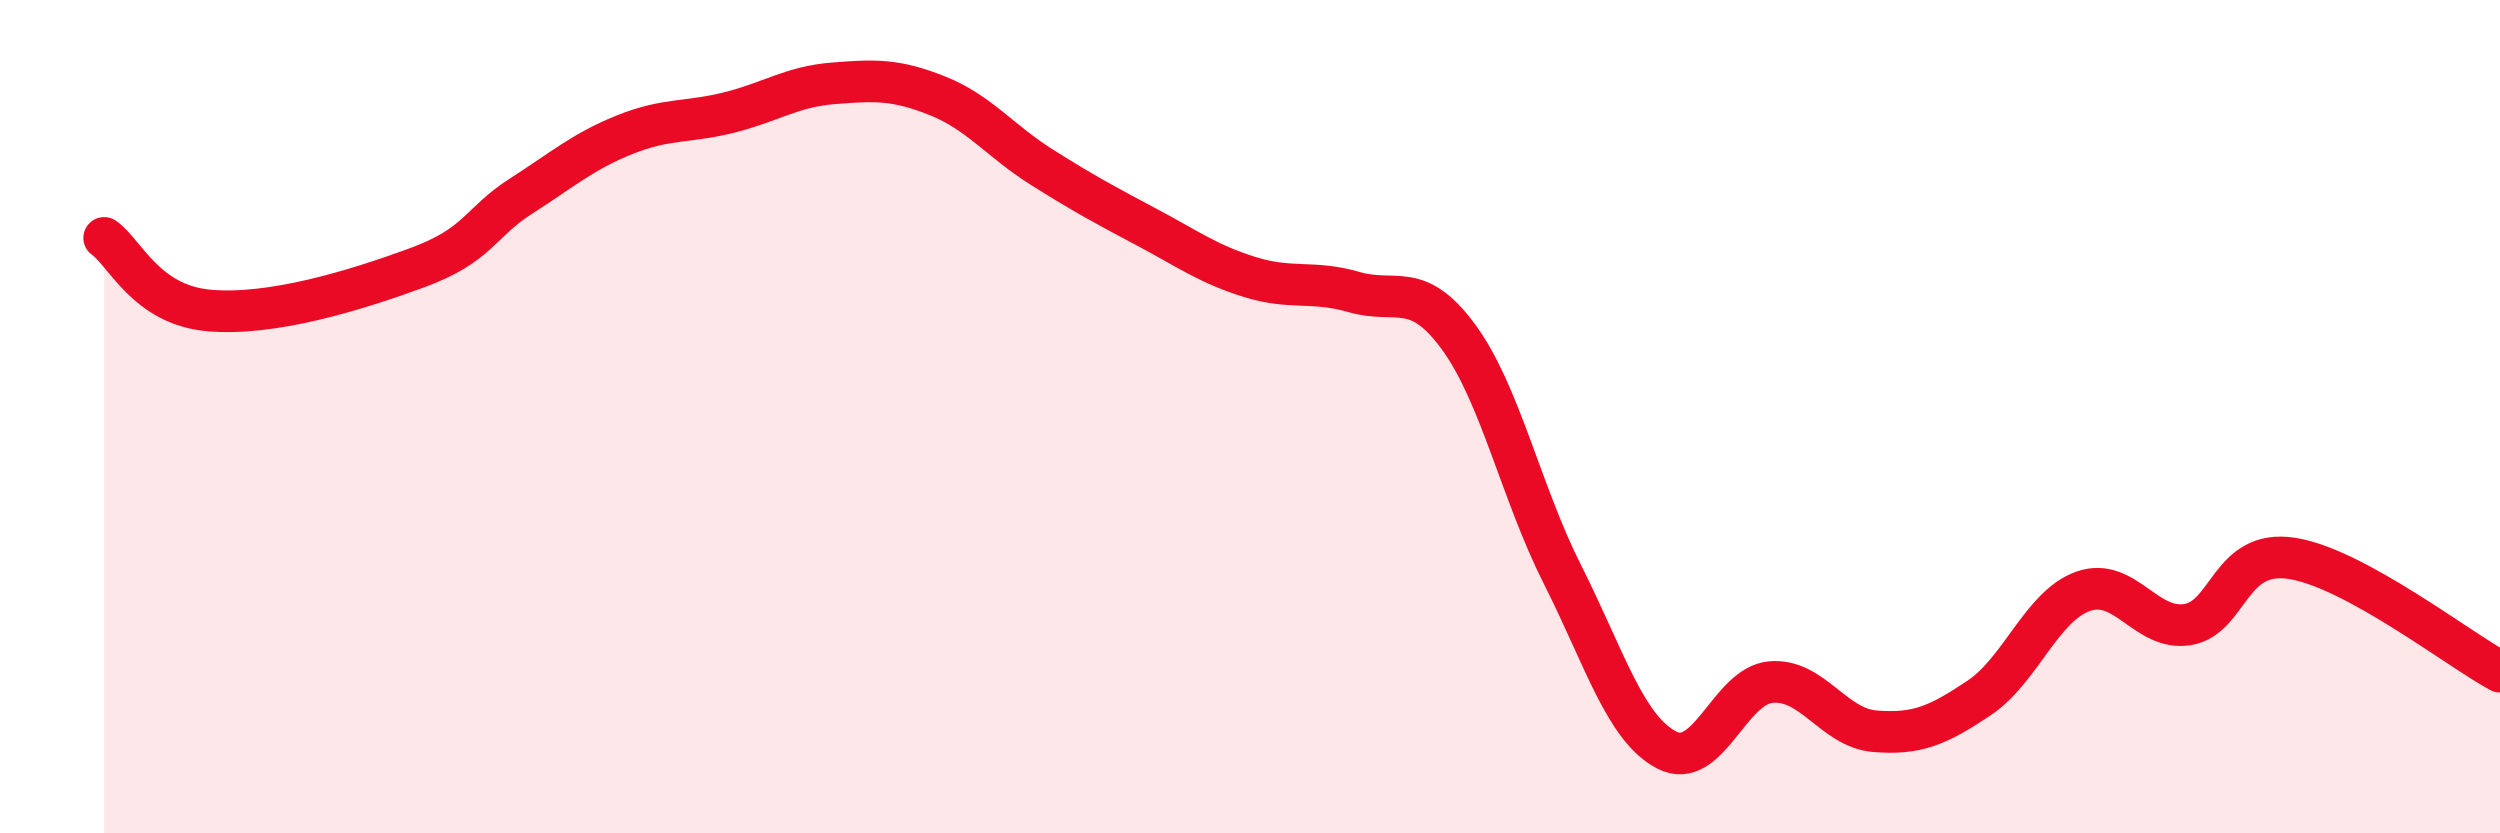 
    <svg width="60" height="20" viewBox="0 0 60 20" xmlns="http://www.w3.org/2000/svg">
      <path
        d="M 2.5,5.71 C 3,6.06 3.5,7.31 5,7.45 C 6.5,7.59 8.5,6.98 10,6.43 C 11.5,5.88 11.5,5.35 12.5,4.71 C 13.5,4.07 14,3.63 15,3.23 C 16,2.83 16.5,2.95 17.5,2.7 C 18.5,2.45 19,2.08 20,2 C 21,1.92 21.5,1.9 22.5,2.3 C 23.5,2.7 24,3.38 25,4.01 C 26,4.64 26.5,4.91 27.5,5.44 C 28.5,5.97 29,6.34 30,6.65 C 31,6.96 31.5,6.72 32.5,7.01 C 33.5,7.3 34,6.72 35,8.08 C 36,9.44 36.5,11.81 37.5,13.79 C 38.5,15.77 39,17.48 40,18 C 41,18.52 41.5,16.46 42.5,16.37 C 43.5,16.28 44,17.47 45,17.55 C 46,17.63 46.5,17.42 47.5,16.75 C 48.5,16.08 49,14.54 50,14.19 C 51,13.84 51.5,15.15 52.5,14.99 C 53.5,14.83 53.5,13.17 55,13.4 C 56.5,13.63 59,15.58 60,16.12L60 20L2.5 20Z"
        fill="#EB0A25"
        opacity="0.1"
        stroke-linecap="round"
        stroke-linejoin="round"
      />
      <path
        d="M 2.5,5.71 C 3,6.06 3.5,7.31 5,7.45 C 6.5,7.59 8.5,6.98 10,6.43 C 11.5,5.88 11.5,5.35 12.5,4.71 C 13.5,4.07 14,3.63 15,3.23 C 16,2.83 16.5,2.95 17.5,2.7 C 18.5,2.45 19,2.08 20,2 C 21,1.92 21.5,1.9 22.5,2.3 C 23.5,2.7 24,3.38 25,4.01 C 26,4.64 26.5,4.91 27.5,5.44 C 28.5,5.97 29,6.34 30,6.65 C 31,6.96 31.5,6.72 32.5,7.01 C 33.5,7.3 34,6.72 35,8.08 C 36,9.44 36.5,11.81 37.5,13.79 C 38.5,15.77 39,17.48 40,18 C 41,18.52 41.5,16.46 42.5,16.37 C 43.5,16.28 44,17.47 45,17.55 C 46,17.63 46.5,17.42 47.5,16.75 C 48.5,16.08 49,14.54 50,14.19 C 51,13.84 51.5,15.15 52.5,14.99 C 53.5,14.83 53.5,13.17 55,13.4 C 56.5,13.63 59,15.58 60,16.12"
        stroke="#EB0A25"
        stroke-width="1"
        fill="none"
        stroke-linecap="round"
        stroke-linejoin="round"
      />
    </svg>
  